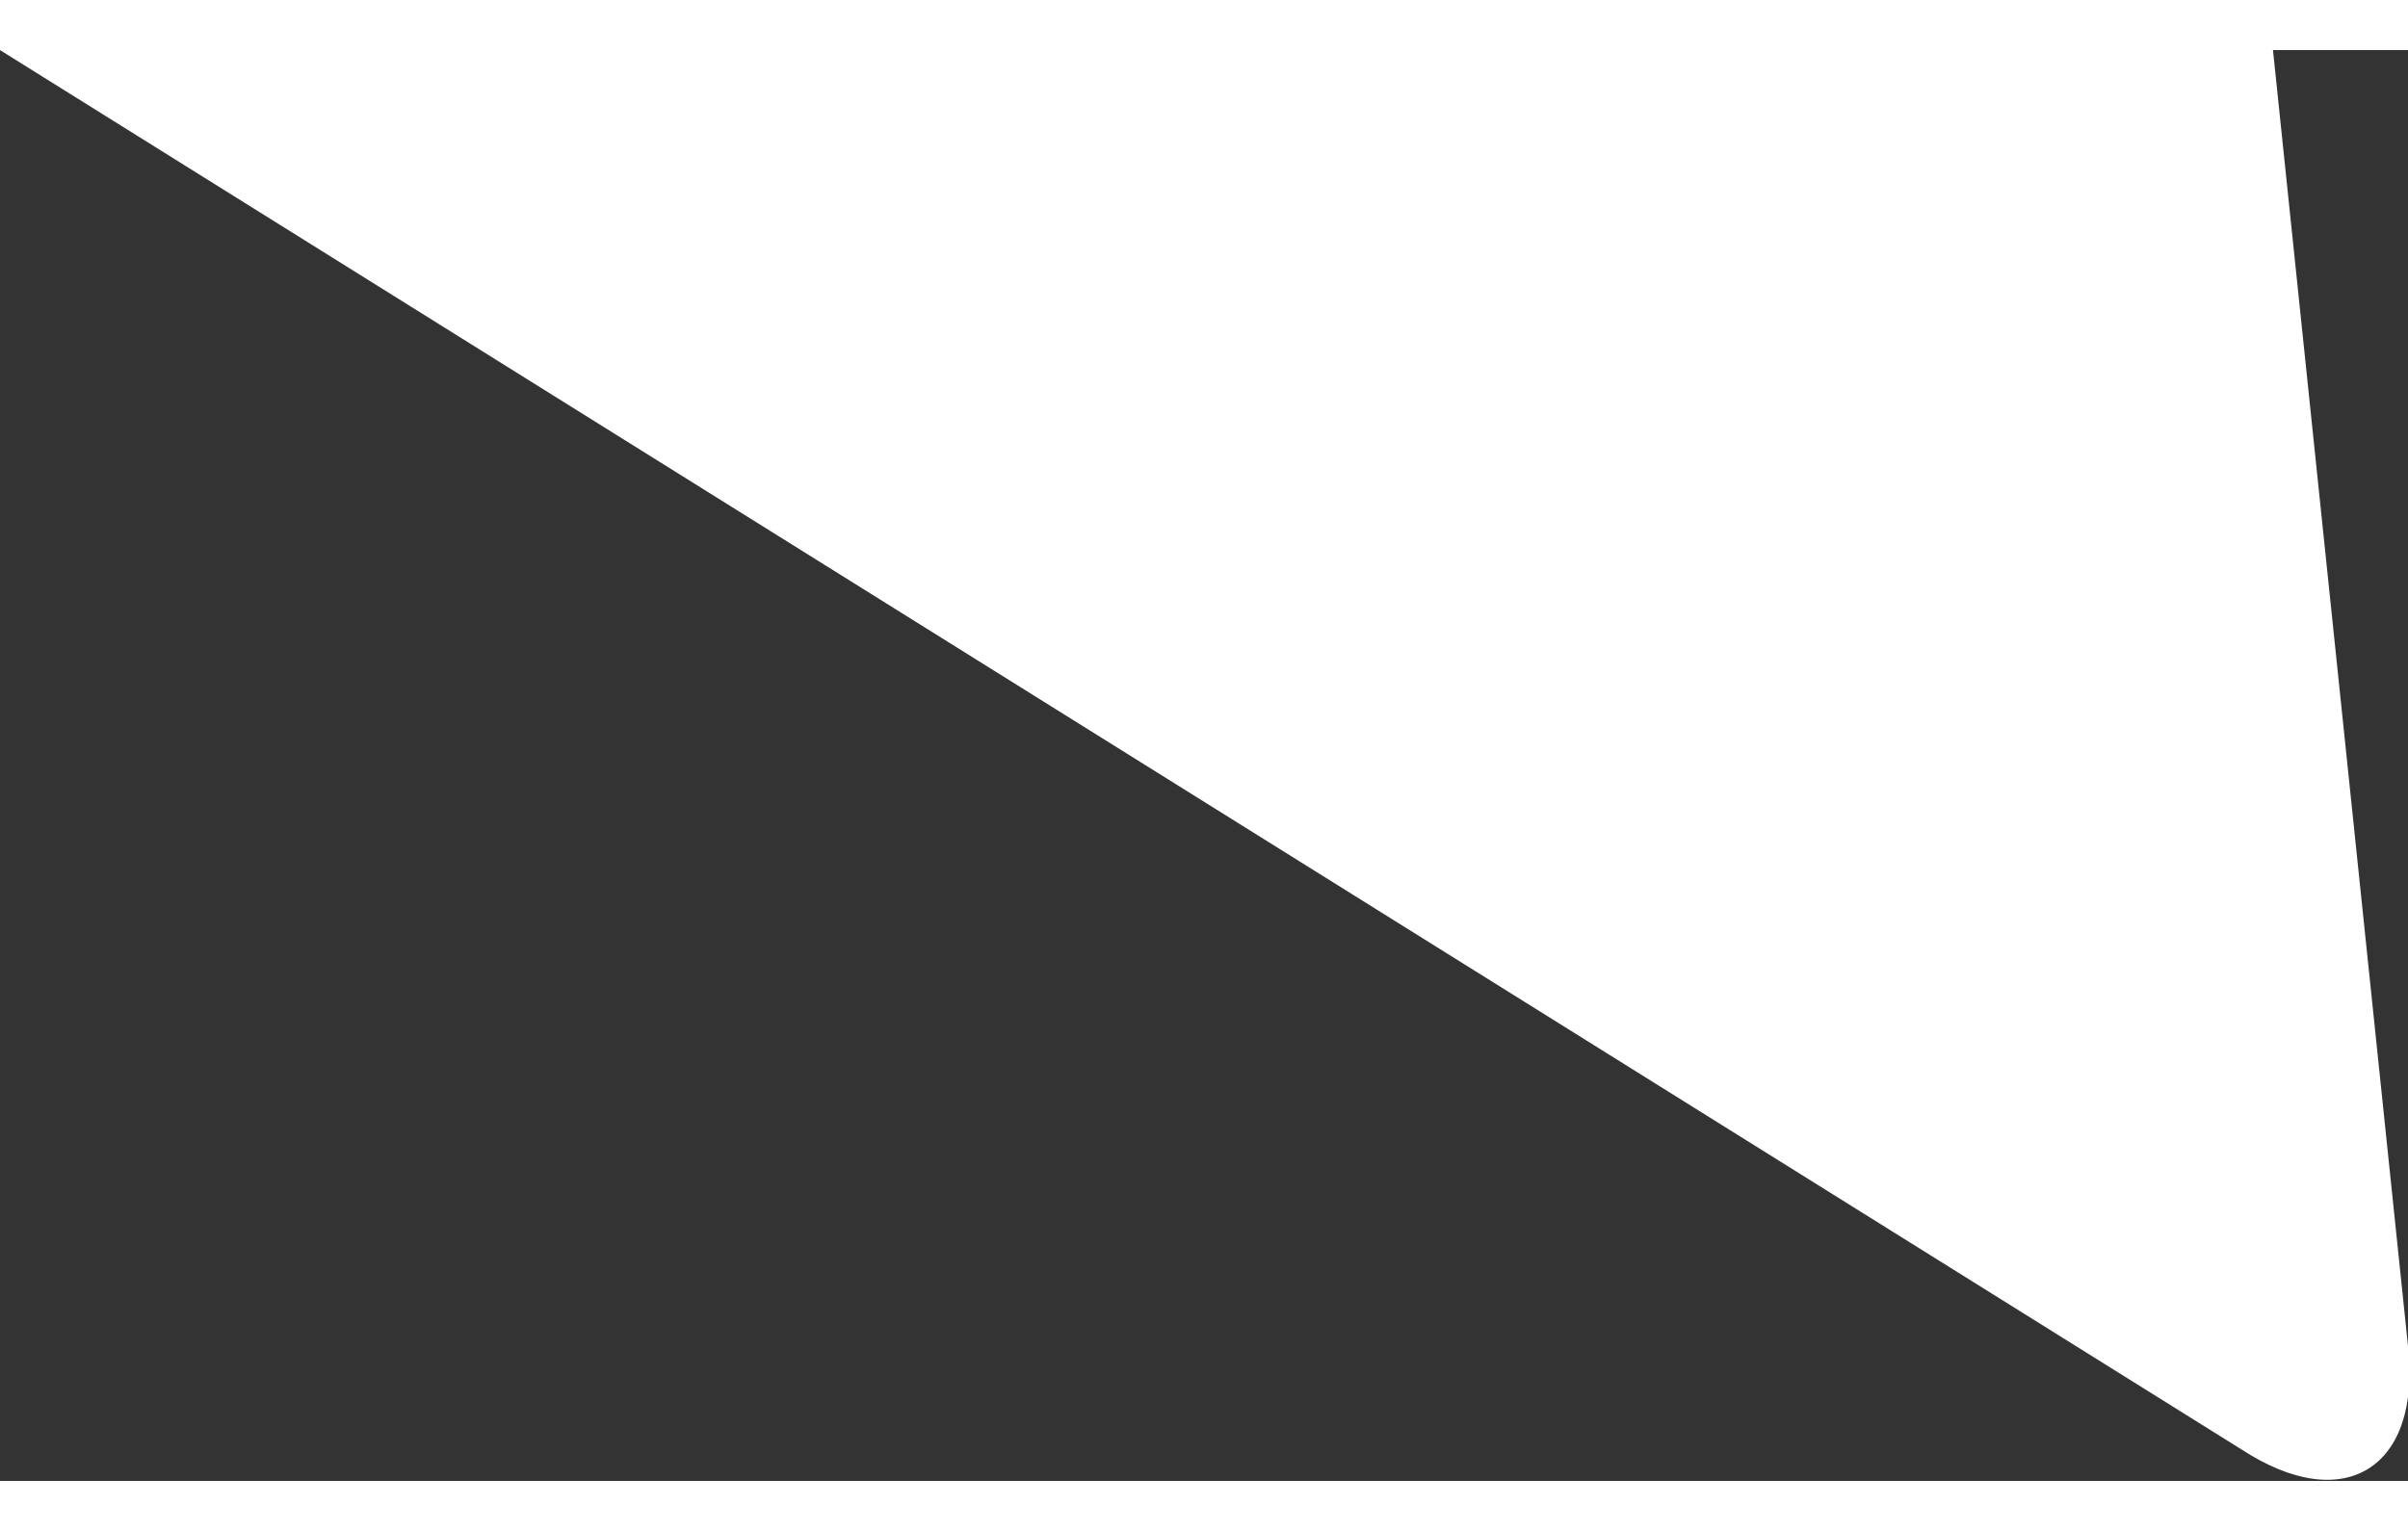 <svg version="1.2" baseProfile="tiny" id="Livello_1" xmlns="http://www.w3.org/2000/svg" xmlns:xlink="http://www.w3.org/1999/xlink" x="0px" y="0px" viewBox="0 0 53.5 31.8" width="50px" xml:space="preserve">
<rect x="0" y="0" width="53.5" height="31.8" fill="#333333" stroke="none"/>
<path fill="#FFFFFF" d="M50.5,0H0l49.8,31.1c2.3,1.5,4,0.4,3.7-2.3L50.5,0z"></path>
</svg>